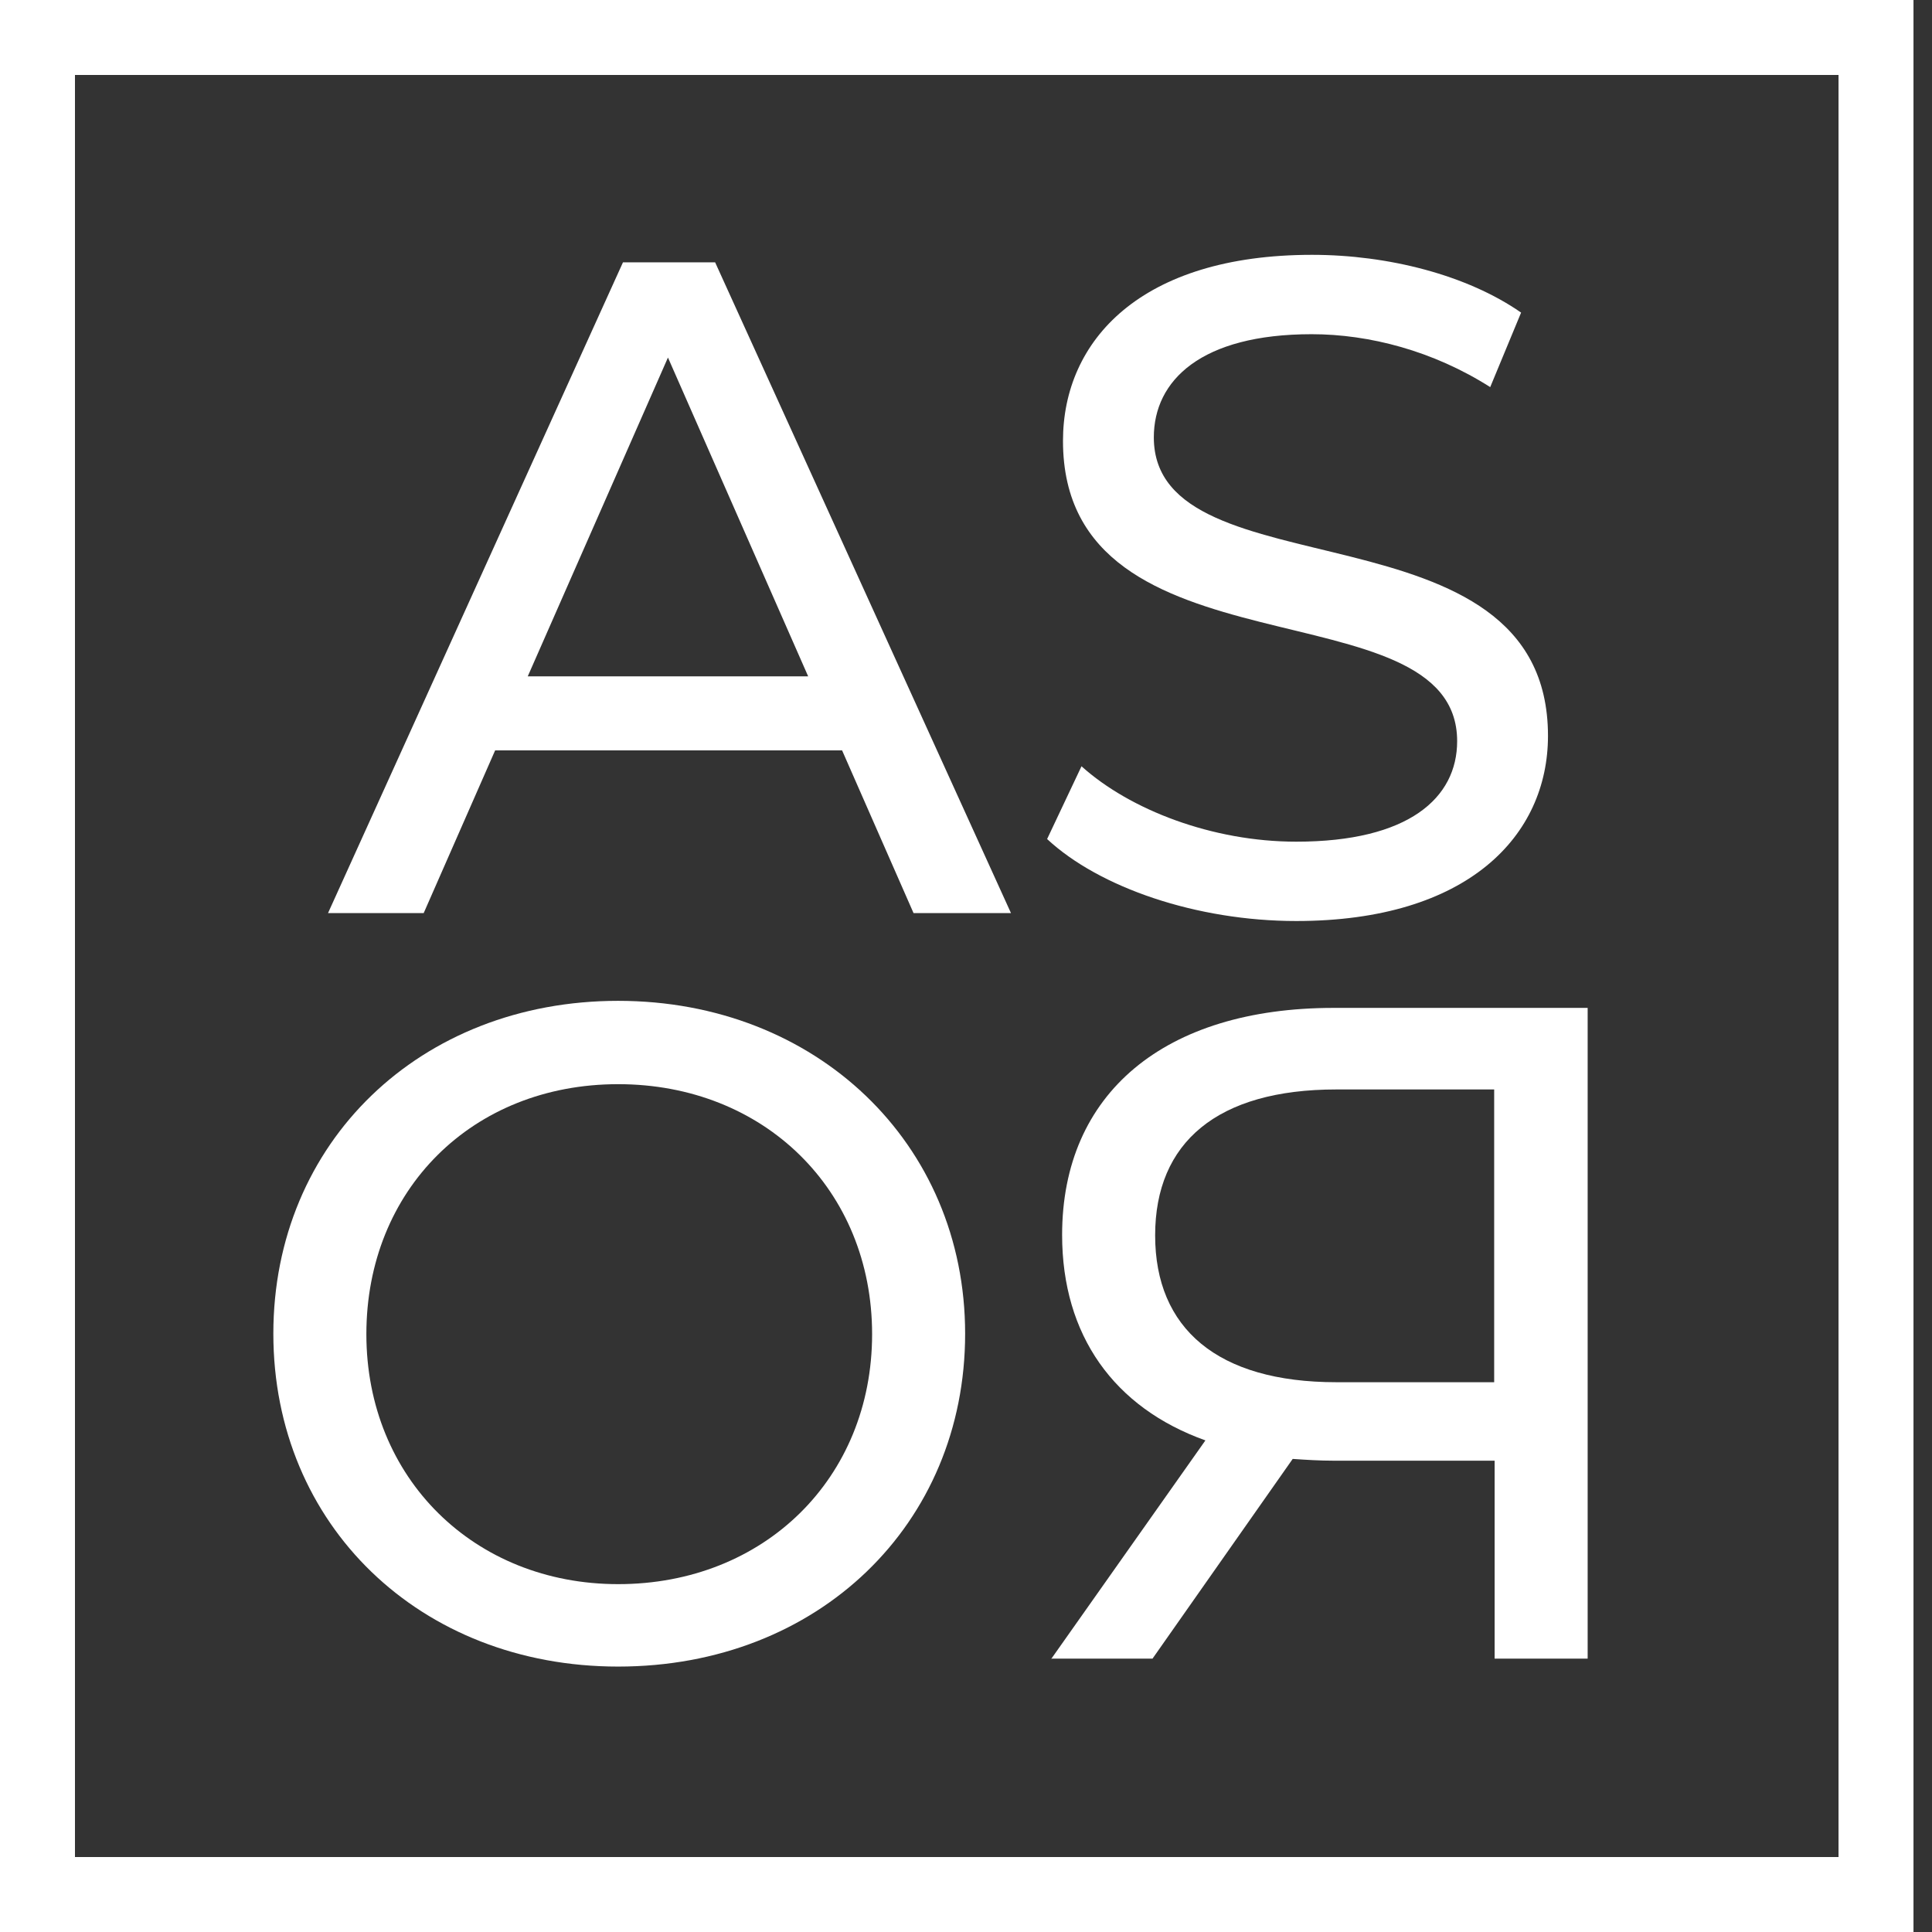 <svg width="60" height="60" viewBox="0 0 60 60" fill="none" xmlns="http://www.w3.org/2000/svg">
<rect x="0" y="0" width="60" height="60" fill="#333333" stroke="none"/>
<g clip-path="url(#clip0_1_22)">
<path d="M26.111 23.304H15.377L13.158 28.357H10.187L19.347 8.147H22.209L31.397 28.357H28.371L26.152 23.304H26.111ZM25.098 21.004L20.744 11.104L16.39 21.004H25.112H25.098Z" fill="white"/>
<path d="M32.519 26.057L33.587 23.797C35.094 25.153 37.654 26.139 40.256 26.139C43.747 26.139 45.253 24.783 45.253 23.017C45.253 18.074 33.012 21.196 33.012 13.692C33.012 10.57 35.436 7.914 40.748 7.914C43.117 7.914 45.568 8.544 47.239 9.708L46.28 12.022C44.514 10.899 42.529 10.379 40.735 10.379C37.298 10.379 35.833 11.816 35.833 13.583C35.833 18.526 48.074 15.431 48.074 22.853C48.074 25.947 45.596 28.603 40.256 28.603C37.161 28.603 34.135 27.563 32.519 26.057Z" fill="white"/>
<path d="M32.643 51.524L37.435 44.733C34.601 43.72 32.985 41.474 32.985 38.352C32.985 33.957 36.161 31.301 41.419 31.301H49.306V51.511H46.417V45.363H41.419C40.981 45.363 40.557 45.336 40.146 45.308L35.792 51.511H32.643V51.524ZM41.502 42.926H46.403V33.834H41.502C37.805 33.834 35.874 35.477 35.874 38.366C35.874 41.255 37.805 42.926 41.502 42.926Z" fill="white"/>
<path d="M19.197 51.757C13.049 51.757 8.489 47.362 8.489 41.419C8.489 35.477 13.049 31.082 19.197 31.082C25.345 31.082 29.973 35.504 29.973 41.419C29.973 47.335 25.413 51.757 19.197 51.757ZM19.197 49.197C23.729 49.197 27.084 45.911 27.084 41.433C27.084 36.956 23.729 33.67 19.197 33.67C14.665 33.67 11.378 36.956 11.378 41.433C11.378 45.911 14.733 49.197 19.197 49.197Z" fill="white"/>
<path d="M59.425 60H0V0H59.425V60ZM2.328 57.672H57.097V2.328H2.328V57.672Z" fill="white"/>
</g>
<defs>
<clipPath id="clip0_1_22">
<rect width="59.425" height="60" fill="white"/>
</clipPath>
</defs>
</svg>
